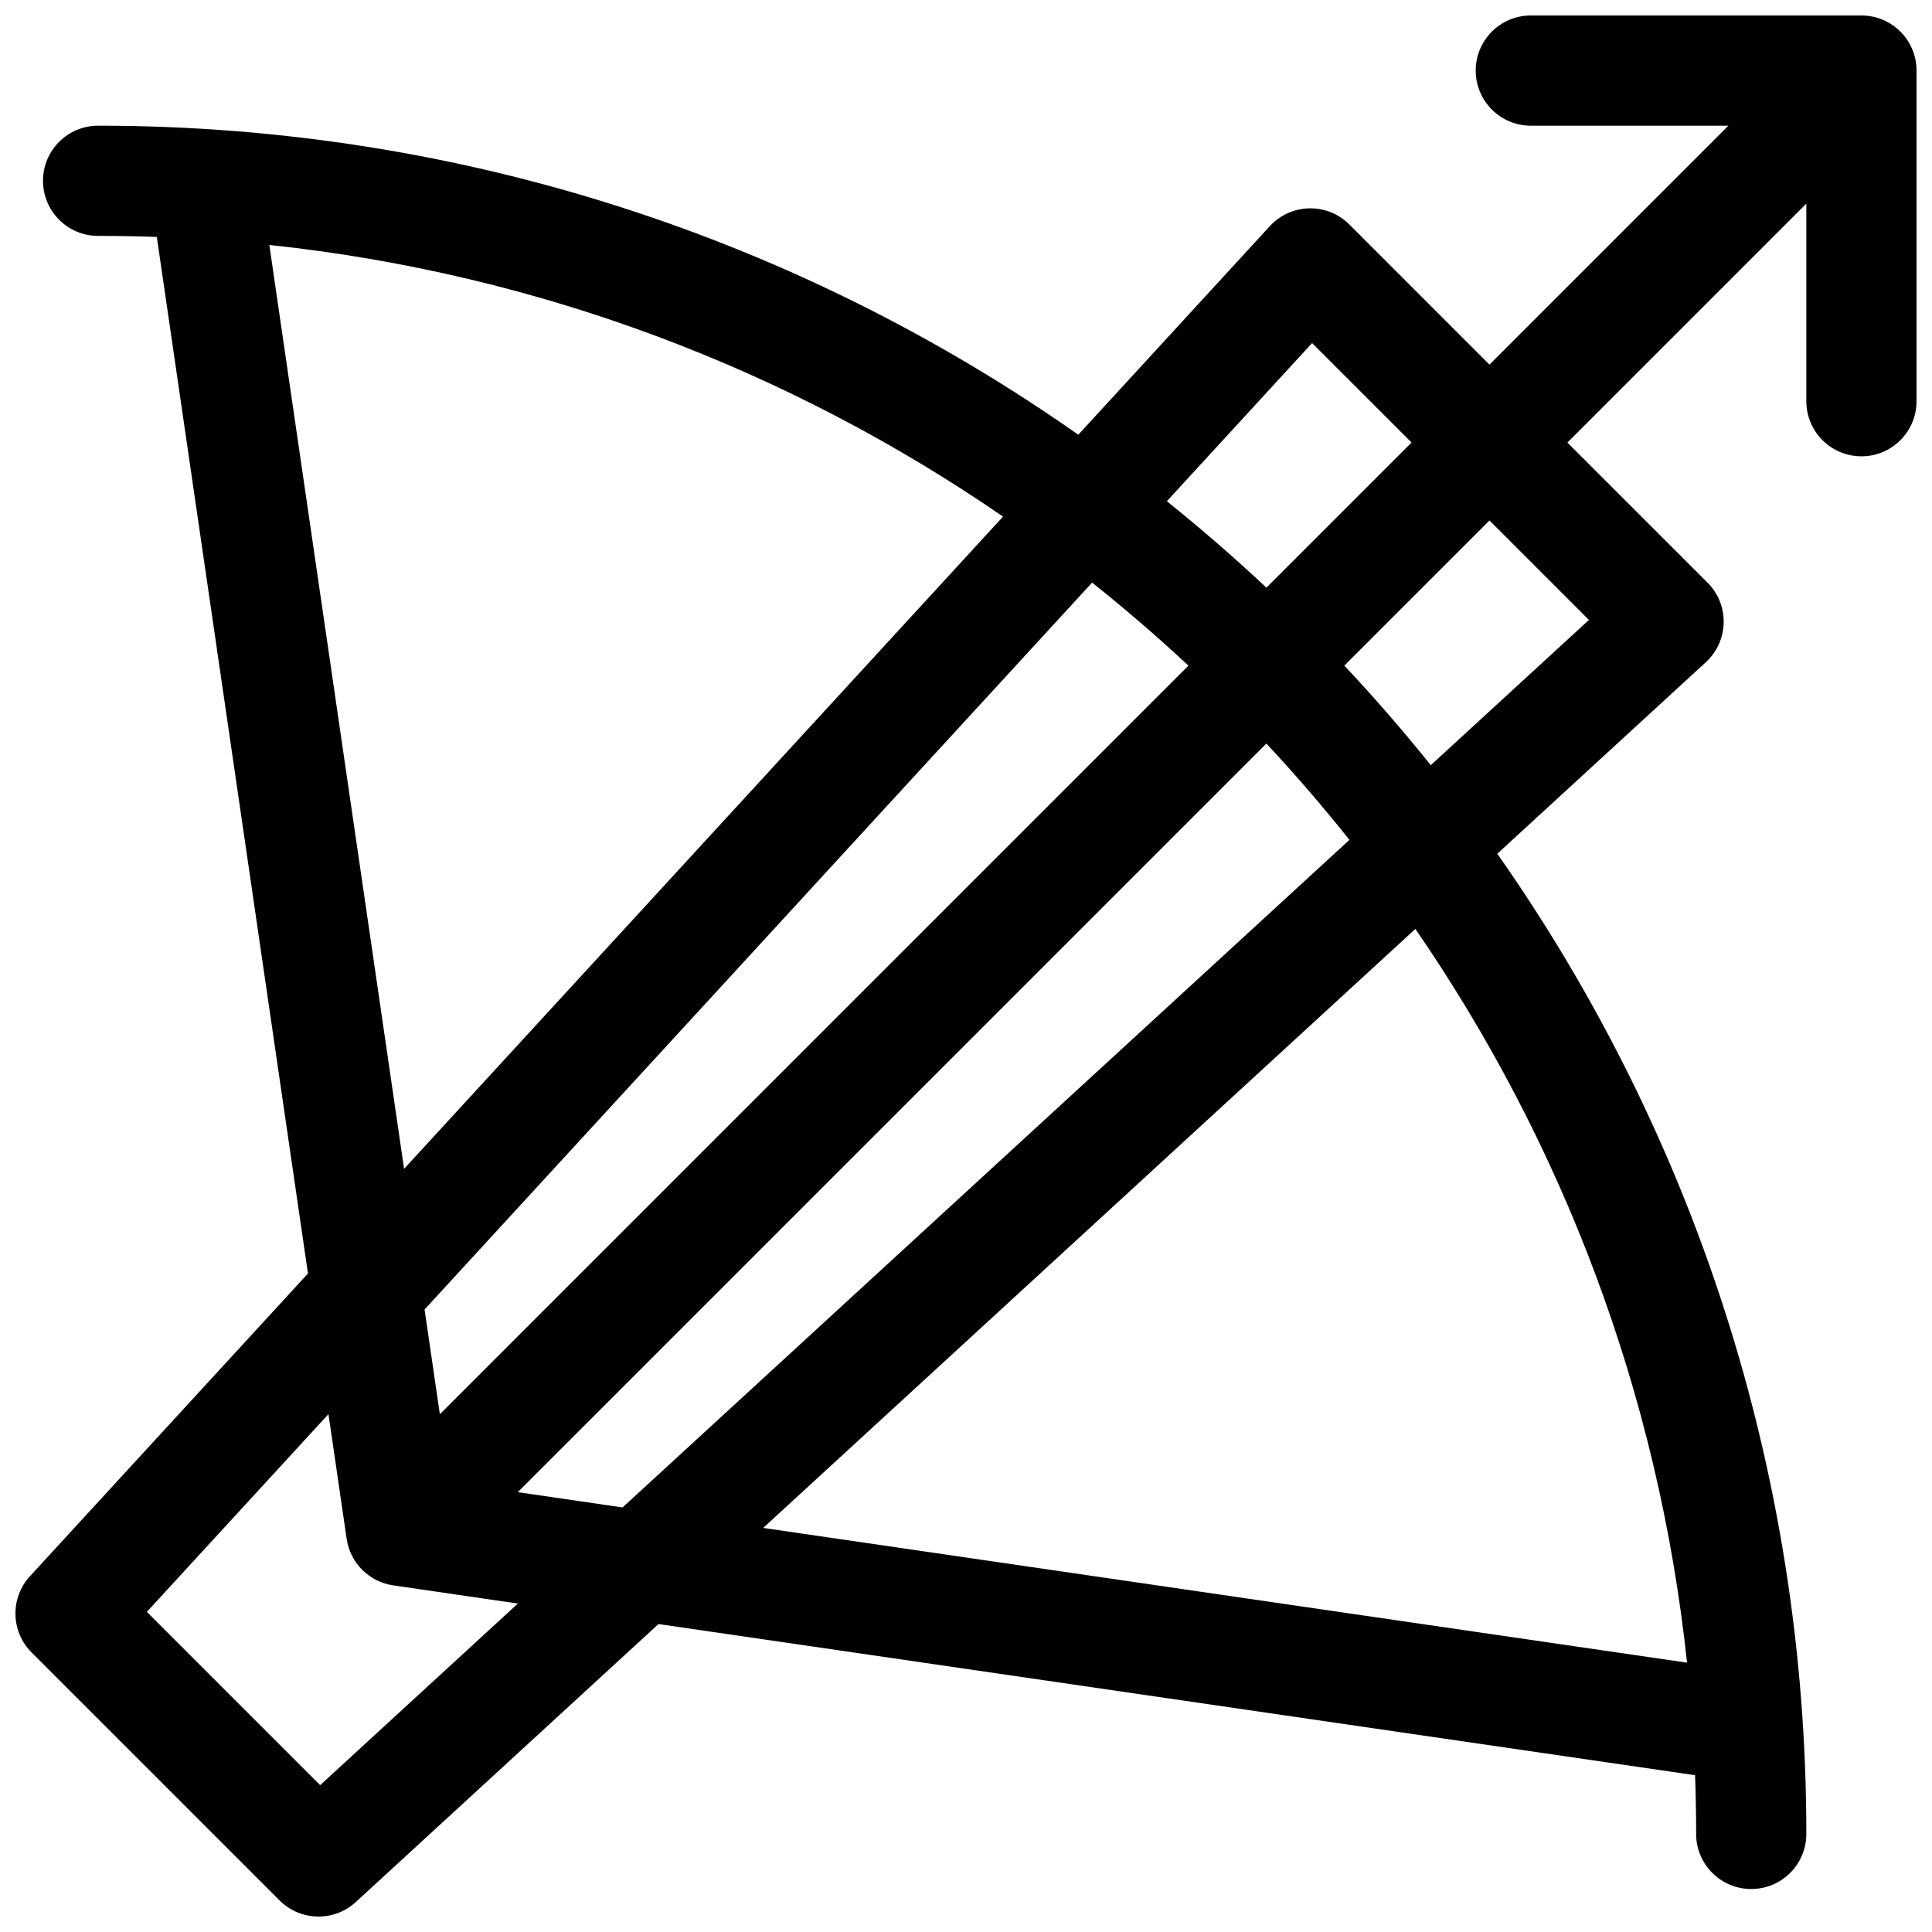 <?xml version="1.0" encoding="UTF-8"?>
<!-- Uploaded to: SVG Repo, www.svgrepo.com, Generator: SVG Repo Mixer Tools -->
<svg width="800px" height="800px" version="1.1" viewBox="144 144 512 512" xmlns="http://www.w3.org/2000/svg">
 <defs>
  <clipPath id="a">
   <path d="m148.09 148.09h503.81v503.81h-503.81z"/>
  </clipPath>
 </defs>
 <g clip-path="url(#a)">
  <path d="m593.21 614.45-274.7-40.062-80.219 73.672c-5.762 5.293-14.672 5.106-20.203-0.43l-65.715-65.715c-5.531-5.531-5.723-14.441-0.43-20.203l73.672-80.219-40.059-274.7c-5.164-0.184-10.348-0.277-15.555-0.277-8.066 0-14.605-6.539-14.605-14.605 0-8.062 6.539-14.602 14.605-14.602 96.652 0 186.23 30.289 259.76 81.895l50.754-55.266c5.621-6.117 15.207-6.324 21.082-0.449l37.137 37.137 63.312-63.316h-52.363c-8.062 0-14.602-6.539-14.602-14.605 0-8.062 6.539-14.602 14.602-14.602h87.621c8.062 0 14.602 6.539 14.602 14.602v87.621c0 8.066-6.539 14.602-14.602 14.602-8.066 0-14.605-6.535-14.605-14.602v-52.363l-63.316 63.316 37.137 37.133c5.875 5.875 5.672 15.461-0.449 21.082l-55.266 50.754c51.605 73.527 81.895 163.11 81.895 259.76 0 8.062-6.535 14.602-14.602 14.602s-14.602-6.539-14.602-14.602c0-5.207-0.094-10.395-0.281-15.555zm-2.125-29.824c-7.633-71.676-33.148-138-71.996-194.45l-172.84 158.74zm-340-130.87 158.73-172.85c-56.441-38.848-122.77-64.363-194.44-71.996zm228.53-154.02 38.465-38.461-26.359-26.359-38.492 41.914c9.09 7.297 17.891 14.941 26.387 22.906zm-219.05 219.05 198.38-198.38c-8.211-7.664-16.727-15.008-25.527-22.008l-176.9 192.63zm20.652 20.652 27.766 4.051 192.63-176.91c-7.004-8.801-14.344-17.316-22.012-25.527zm0.027 29.52-33.039-4.816c-6.391-0.934-11.41-5.953-12.34-12.344l-4.82-33.039-48.129 52.406 45.922 45.922zm219.02-248.57c7.965 8.496 15.609 17.301 22.91 26.391l41.914-38.492-26.359-26.359z"/>
 </g>
</svg>